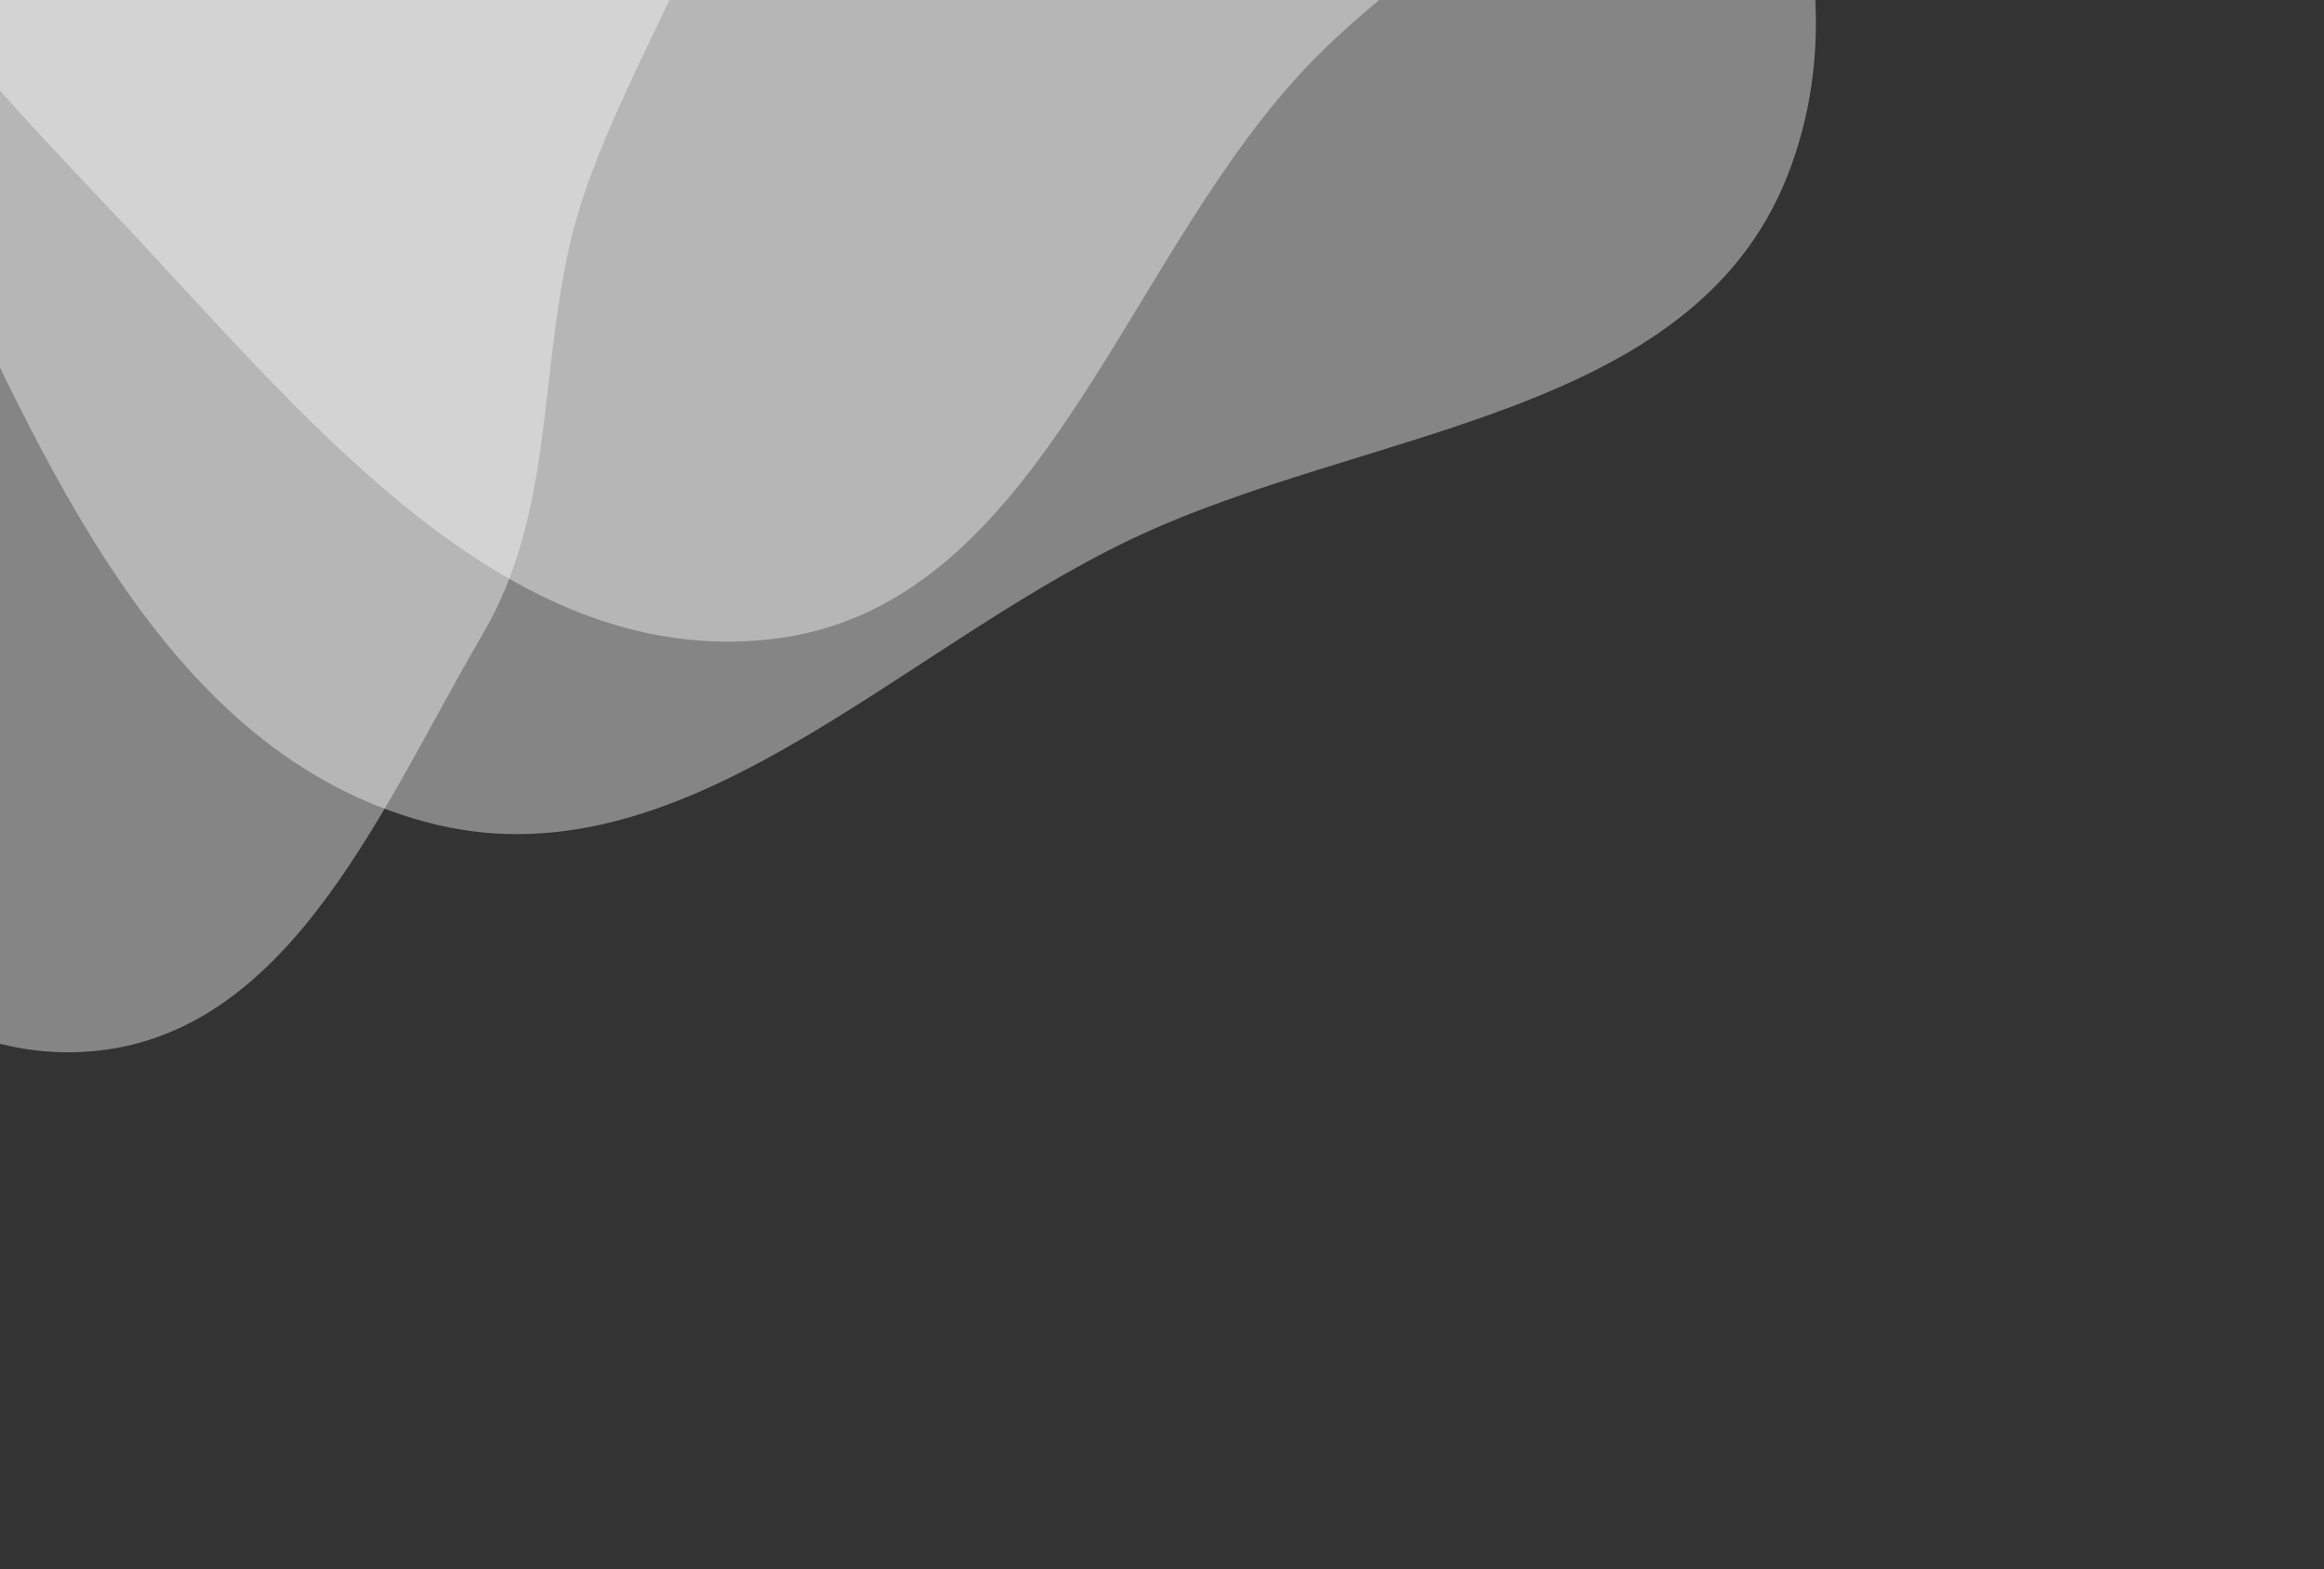 <svg width="231" height="156" viewBox="0 0 231 156" fill="none" xmlns="http://www.w3.org/2000/svg">
<rect x="0" y="0" width="231" height="156" fill="#333333" stroke="none"/>
<g clip-path="url(#clip0_6723_13523)">
<path fill-rule="evenodd" clip-rule="evenodd" d="M76.648 63.539C49.907 66.575 29.93 40.864 11.387 21.292C-6.503 2.408 -25.962 -18.15 -25.424 -44.2C-24.892 -69.93 -5.71 -90.611 14.038 -107.03C31.742 -121.75 53.896 -132.388 76.648 -129.066C97.266 -126.055 107.68 -104.845 123.354 -91.07C141.163 -75.418 171.943 -67.922 173.211 -44.2C174.482 -20.42 144.516 -9.724 128.647 7.982C111.046 27.619 102.801 60.571 76.648 63.539Z" fill="white" fill-opacity="0.4"/>
<path fill-rule="evenodd" clip-rule="evenodd" d="M112.609 53.522C88.87 64.763 67.596 88.563 42.255 81.696C16.085 74.605 4.302 45.563 -7.369 21.01C-19.298 -4.083 -34.261 -31.698 -23.908 -57.485C-13.679 -82.96 14.888 -96.476 41.803 -101.461C63.606 -105.499 81.95 -89.454 102.408 -80.88C121.405 -72.918 142.846 -70.261 155.368 -53.863C171.094 -33.27 187.206 -6.489 177.613 17.603C168.071 41.566 135.864 42.511 112.609 53.522Z" fill="white" fill-opacity="0.4"/>
<path fill-rule="evenodd" clip-rule="evenodd" d="M9.798 104.44C-9.948 106.631 -24.319 87.076 -37.907 72.532C-50.879 58.648 -62.234 43.526 -64.741 24.66C-67.652 2.752 -69.035 -23.246 -52.587 -37.945C-36.41 -52.402 -11.861 -42.353 9.798 -41.952C30.742 -41.565 57.862 -52.865 69.925 -35.679C82.217 -18.168 61.2 3.754 56.555 24.66C53.603 37.948 54.881 51.265 48.003 63C38.12 79.863 29.174 102.29 9.798 104.44Z" fill="white" fill-opacity="0.4"/>
</g>
<defs>
<clipPath id="clip0_6723_13523">
<rect width="231" height="156" fill="white" transform="matrix(-1 0 0 -1 231 156)"/>
</clipPath>
</defs>
</svg>
